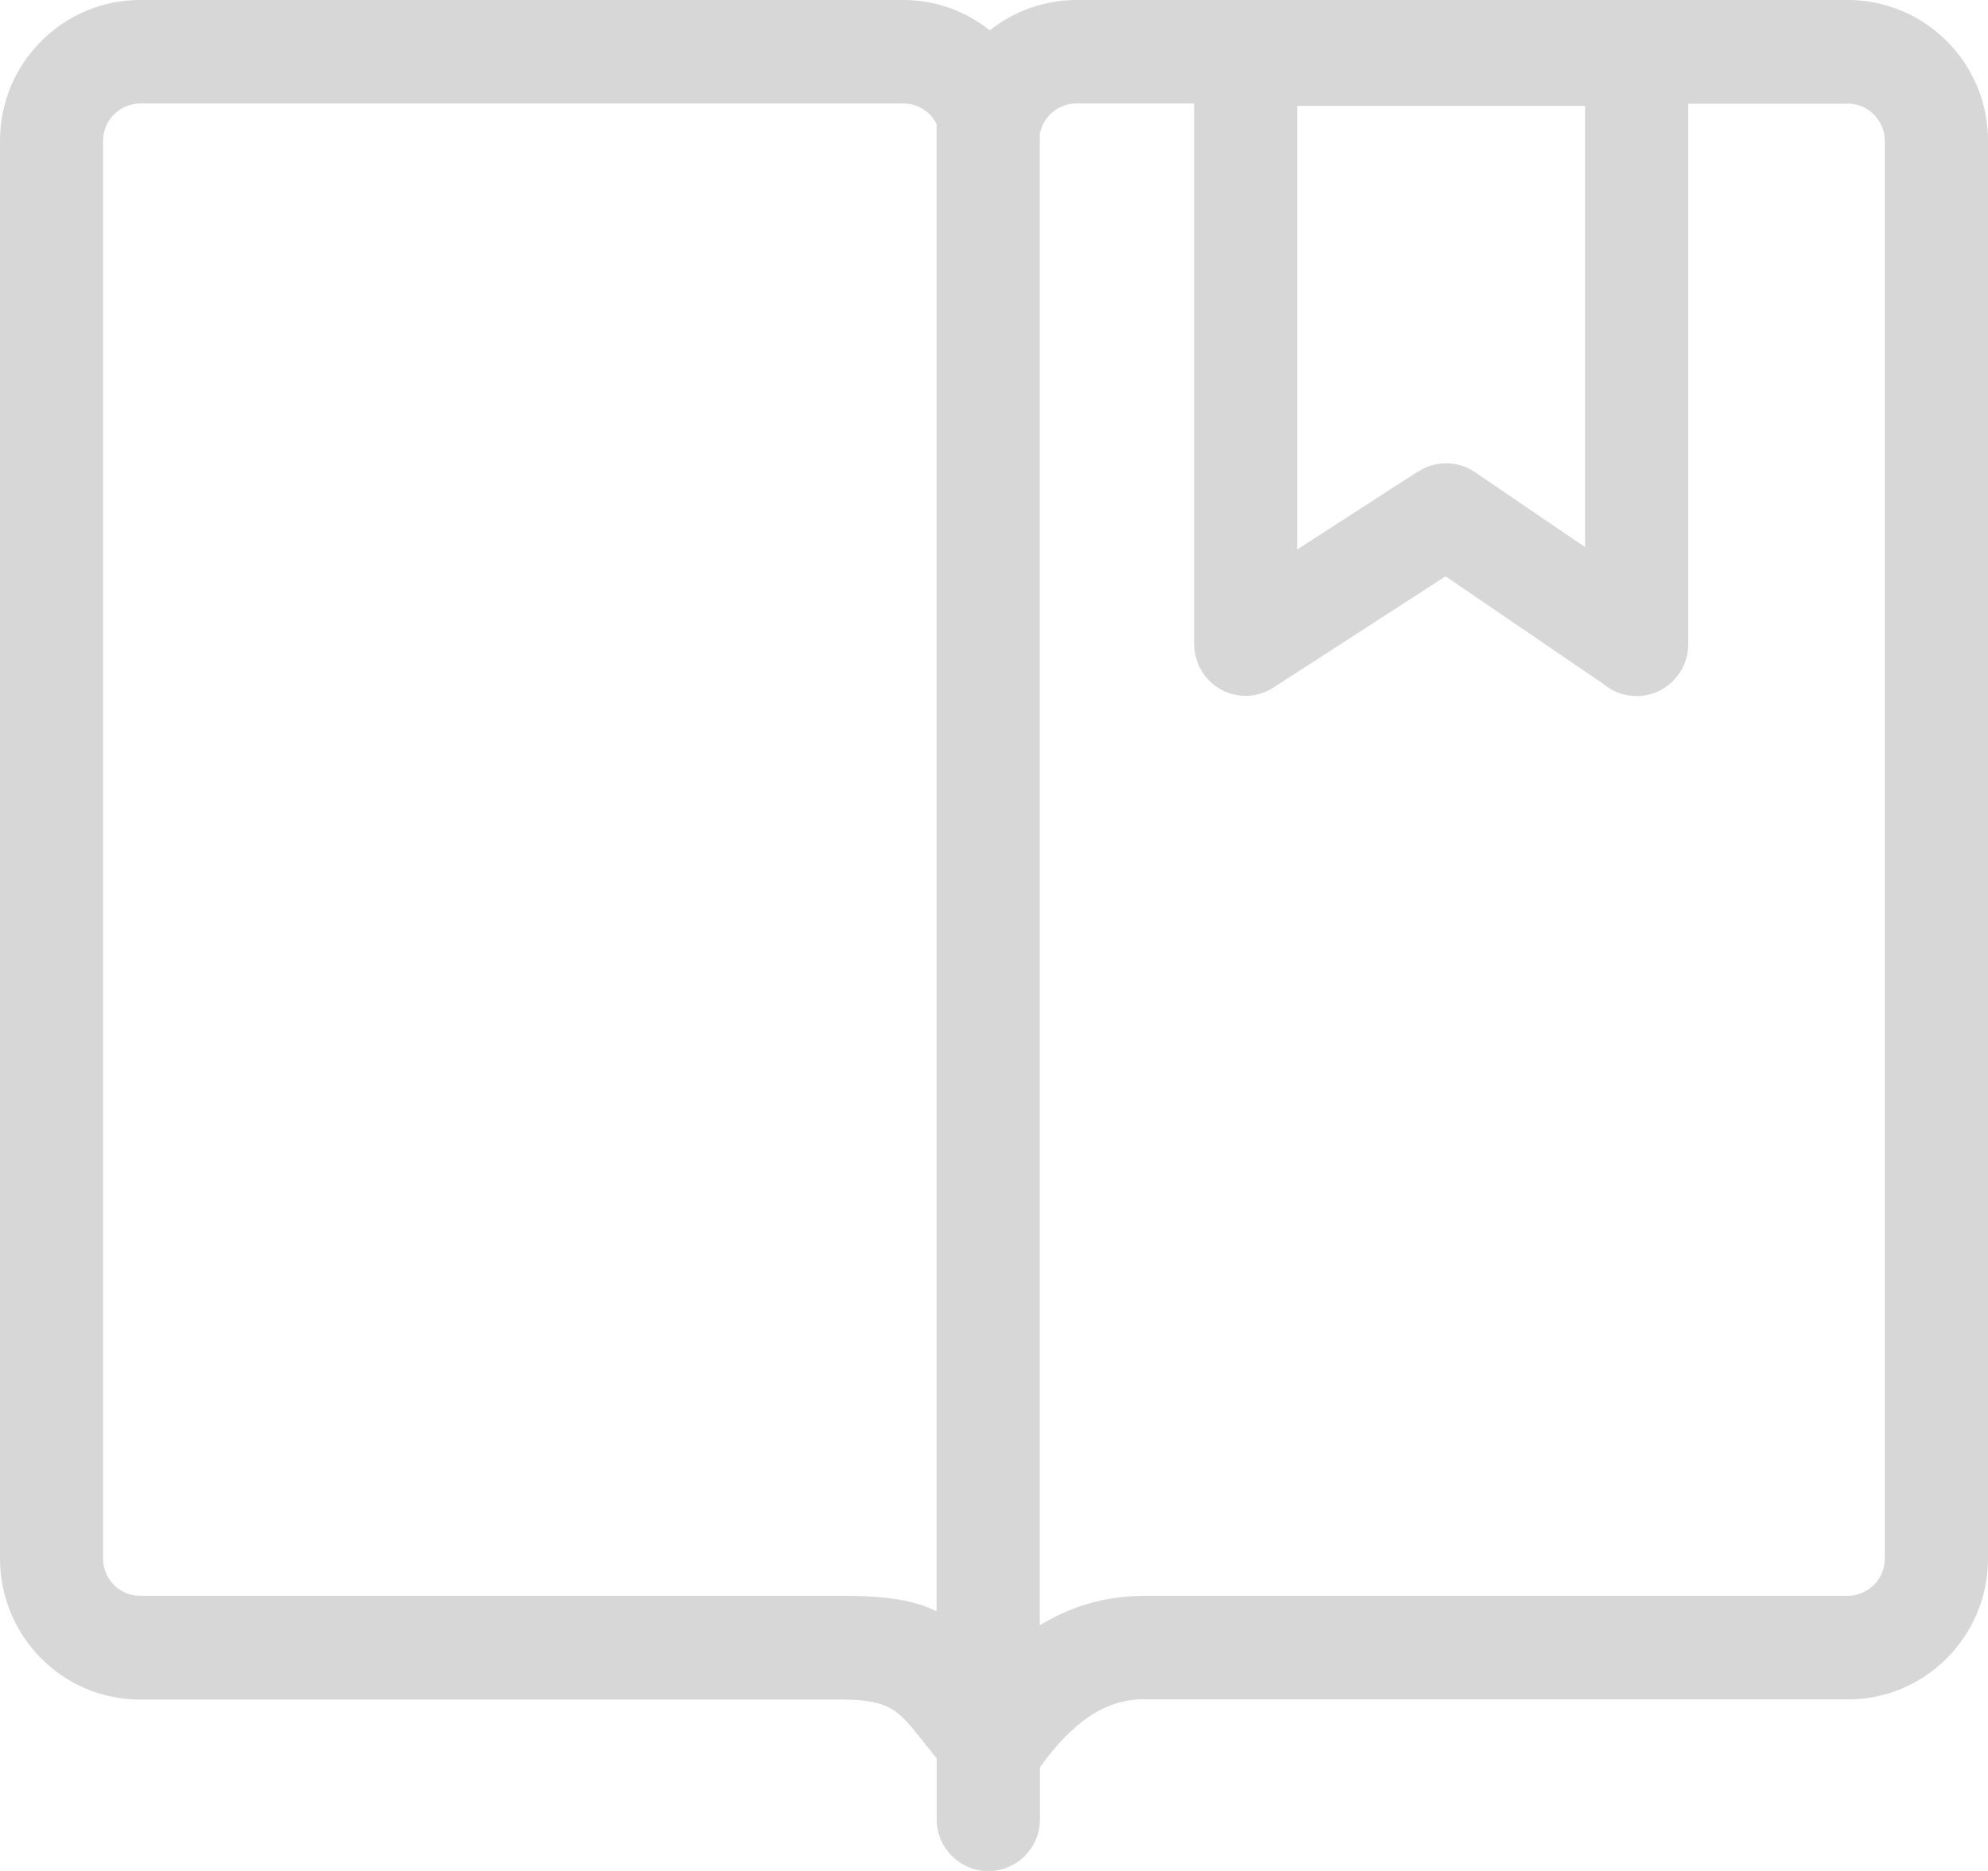 <svg width="34" height="32" viewBox="0 0 34 32" fill="none" xmlns="http://www.w3.org/2000/svg">
<g clip-path="url(#clip0_2047_2170)">
<path d="M28.873 1.77V11.019C28.873 11.508 28.477 11.905 27.99 11.905C27.777 11.905 27.581 11.83 27.428 11.702L24.723 9.857L21.779 11.76C21.646 11.847 21.492 11.895 21.334 11.901C21.176 11.906 21.02 11.869 20.881 11.793C20.742 11.717 20.627 11.604 20.547 11.467C20.466 11.331 20.425 11.175 20.425 11.016H20.423V1.77H18.408C18.265 1.77 18.125 1.819 18.013 1.909C17.905 1.998 17.825 2.117 17.791 2.256L17.783 2.298V27.799C18.309 27.477 18.884 27.302 19.535 27.296C19.559 27.294 19.584 27.294 19.609 27.294H31.604C31.775 27.294 31.933 27.221 32.049 27.108C32.166 26.991 32.235 26.832 32.235 26.66V2.406C32.235 2.234 32.163 2.075 32.049 1.959C31.933 1.842 31.775 1.773 31.604 1.773H28.873V1.77ZM19.535 29.063C19.208 29.069 18.918 29.169 18.649 29.344C18.348 29.544 18.062 29.841 17.786 30.227V31.116C17.786 31.605 17.39 32.003 16.903 32.003C16.416 32.003 16.02 31.605 16.02 31.116V30.075C15.924 29.958 15.835 29.847 15.755 29.744C15.367 29.258 15.218 29.069 14.407 29.069H2.396C2.082 29.069 1.77 29.007 1.479 28.886C1.189 28.765 0.925 28.587 0.703 28.363C0.253 27.911 0 27.299 0 26.66L0 2.406C0 1.745 0.268 1.142 0.703 0.706C0.925 0.482 1.189 0.304 1.479 0.183C1.77 0.062 2.082 -0 2.396 1.10091e-06H15.45C16.007 1.10091e-06 16.521 0.194 16.928 0.52C17.349 0.184 17.871 0 18.408 1.10091e-06H31.604C32.262 1.10091e-06 32.863 0.269 33.297 0.706C33.52 0.929 33.697 1.194 33.818 1.485C33.938 1.777 34 2.09 34 2.406V26.66C34 27.321 33.732 27.924 33.297 28.36C33.075 28.584 32.811 28.762 32.521 28.883C32.23 29.004 31.919 29.067 31.604 29.066H19.609C19.584 29.066 19.559 29.063 19.535 29.063ZM16.02 2.128C15.969 2.02 15.888 1.93 15.787 1.866C15.686 1.803 15.569 1.769 15.45 1.77H2.396C2.225 1.77 2.067 1.842 1.951 1.956C1.834 2.073 1.763 2.231 1.763 2.406V26.66C1.763 26.832 1.834 26.991 1.948 27.108C2.064 27.224 2.222 27.294 2.393 27.294H14.405C15.174 27.294 15.652 27.374 16.018 27.56V2.128H16.02ZM27.108 1.811H22.185V9.399L24.258 8.06V8.063C24.545 7.879 24.924 7.871 25.223 8.074L27.108 9.357V1.811Z" fill="#D7D7D7"/>
</g>
<defs>
<clipPath id="clip0_2047_2170">
<rect width="34" height="32" fill="white"/>
</clipPath>
</defs>
</svg>
